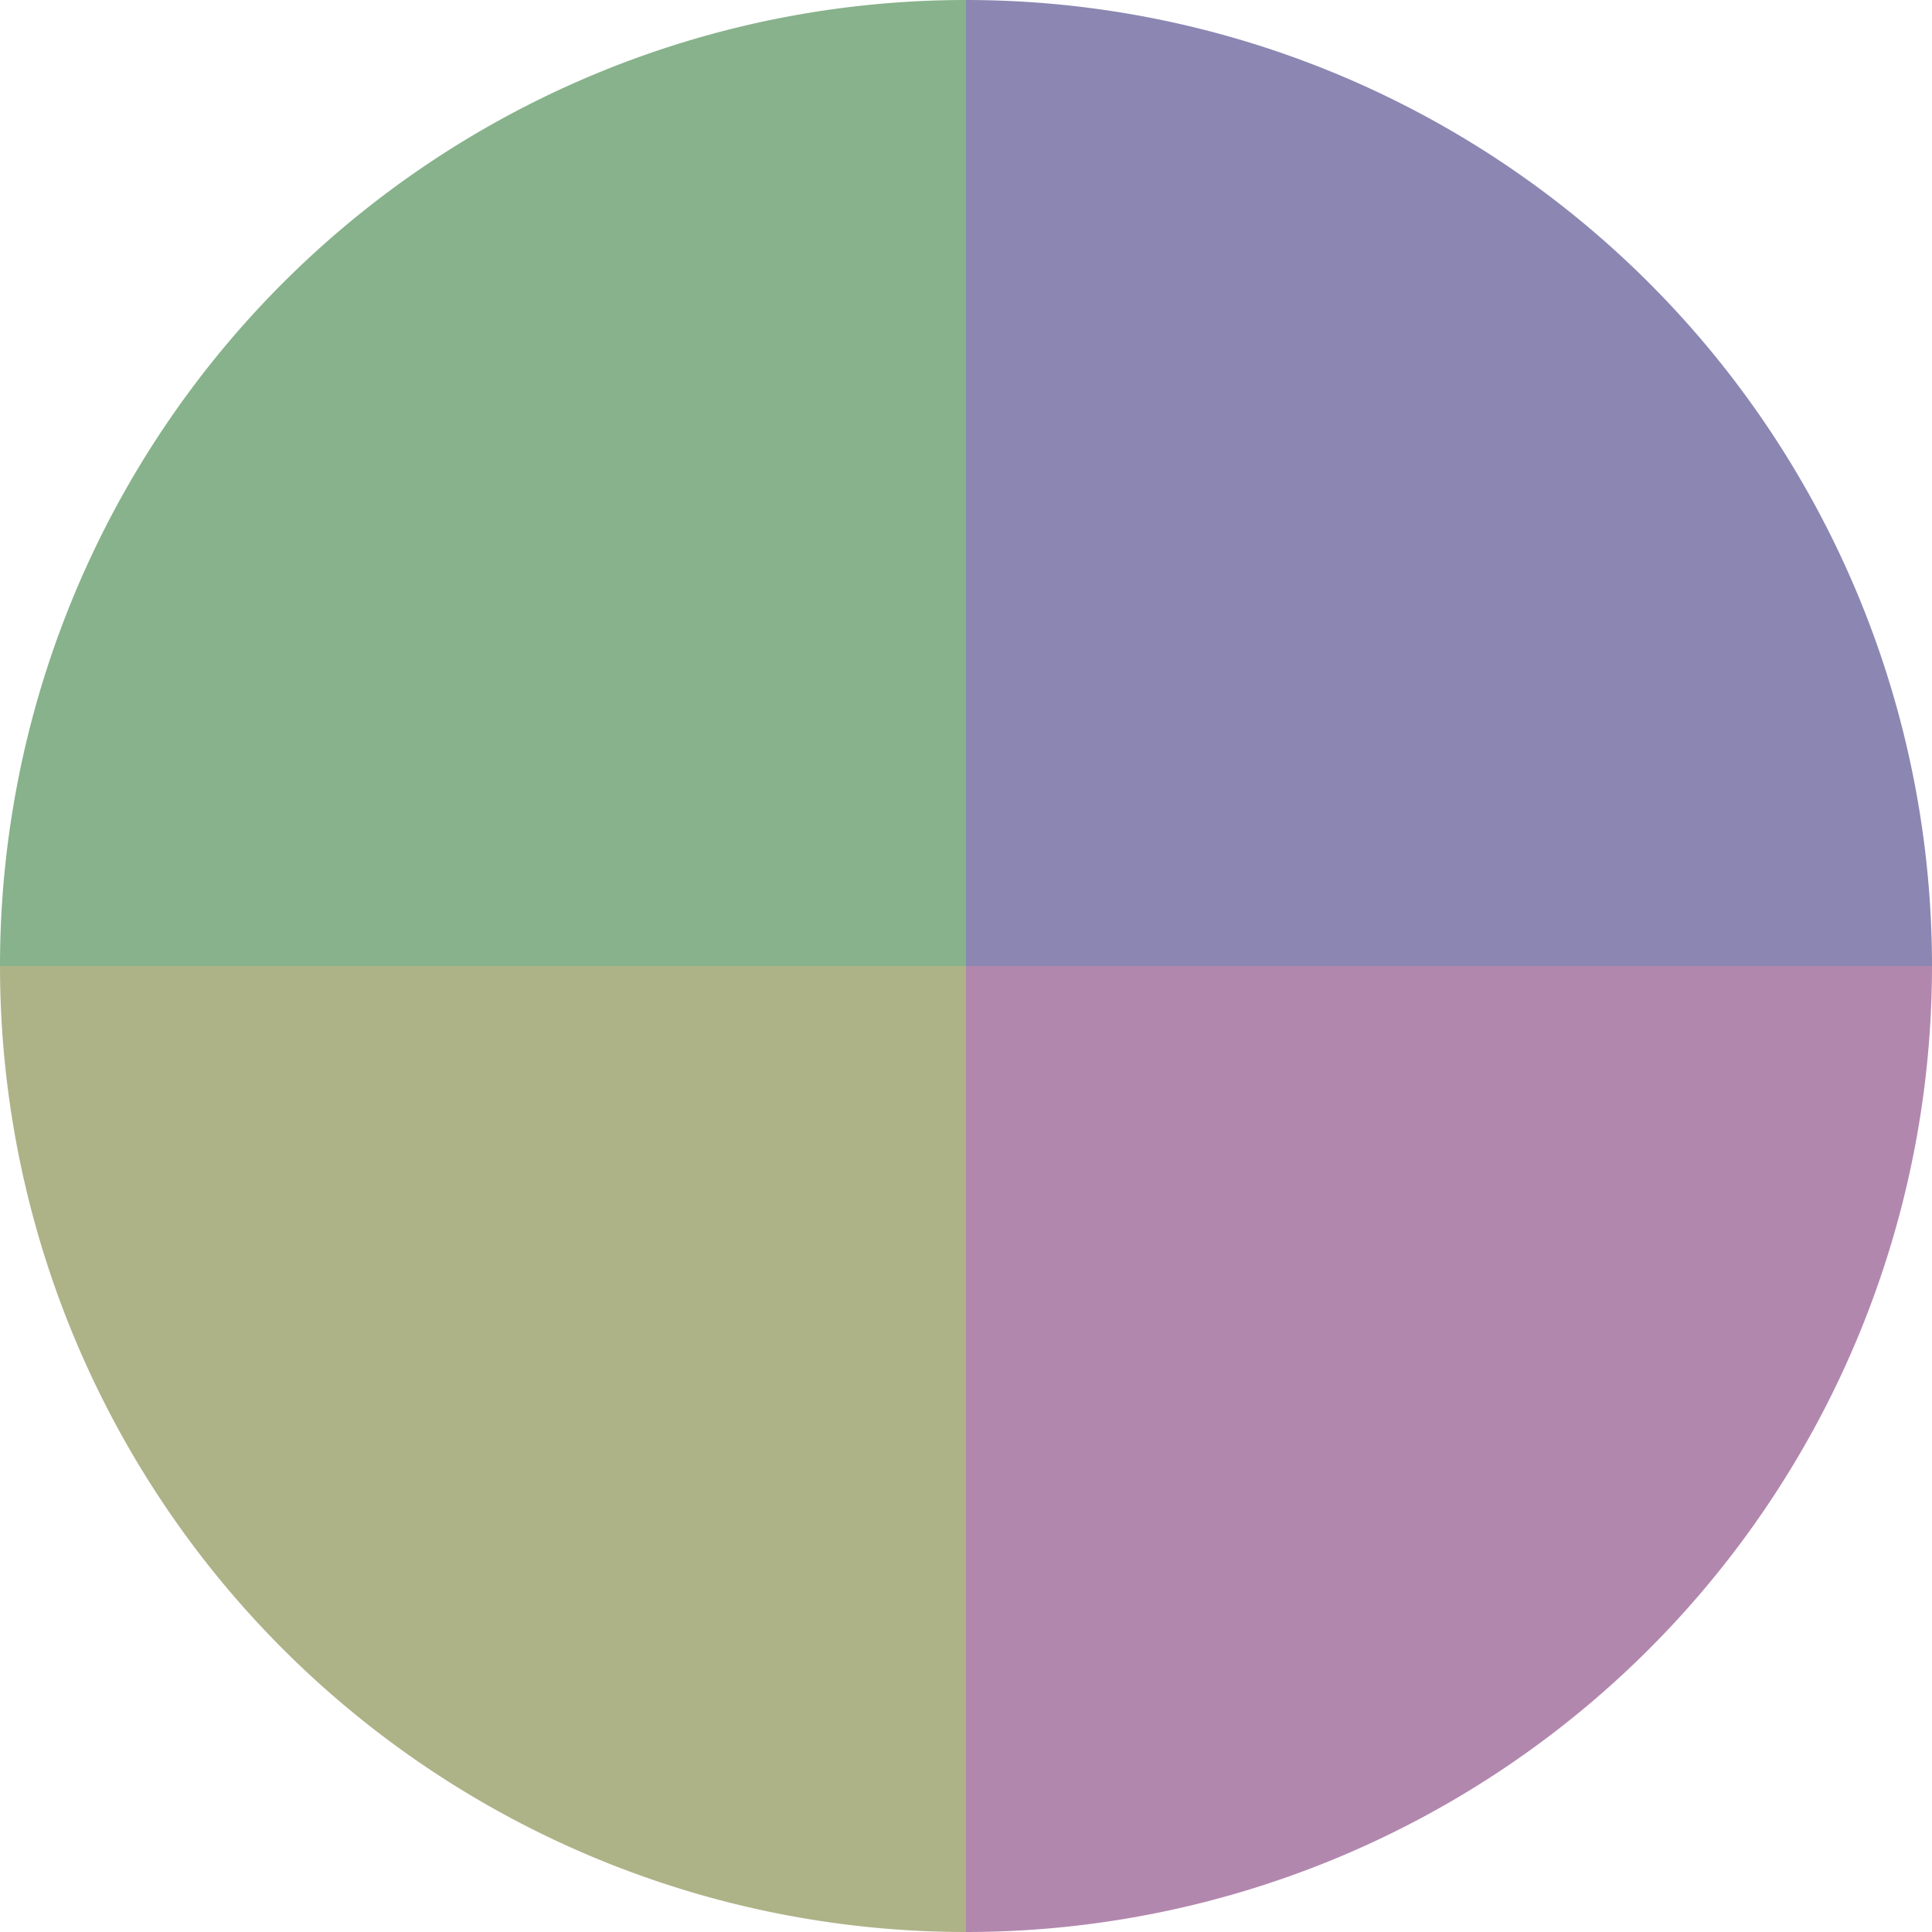 <?xml version="1.0" standalone="no"?>
<svg width="500" height="500" viewBox="-1 -1 2 2" xmlns="http://www.w3.org/2000/svg">
        <path d="M 0 -1 
             A 1,1 0 0,1 1 0             L 0,0
             z" fill="#8b87b2" />
            <path d="M 1 0 
             A 1,1 0 0,1 0 1             L 0,0
             z" fill="#b287ae" />
            <path d="M 0 1 
             A 1,1 0 0,1 -1 0             L 0,0
             z" fill="#aeb287" />
            <path d="M -1 0 
             A 1,1 0 0,1 -0 -1             L 0,0
             z" fill="#87b28b" />
    </svg>
